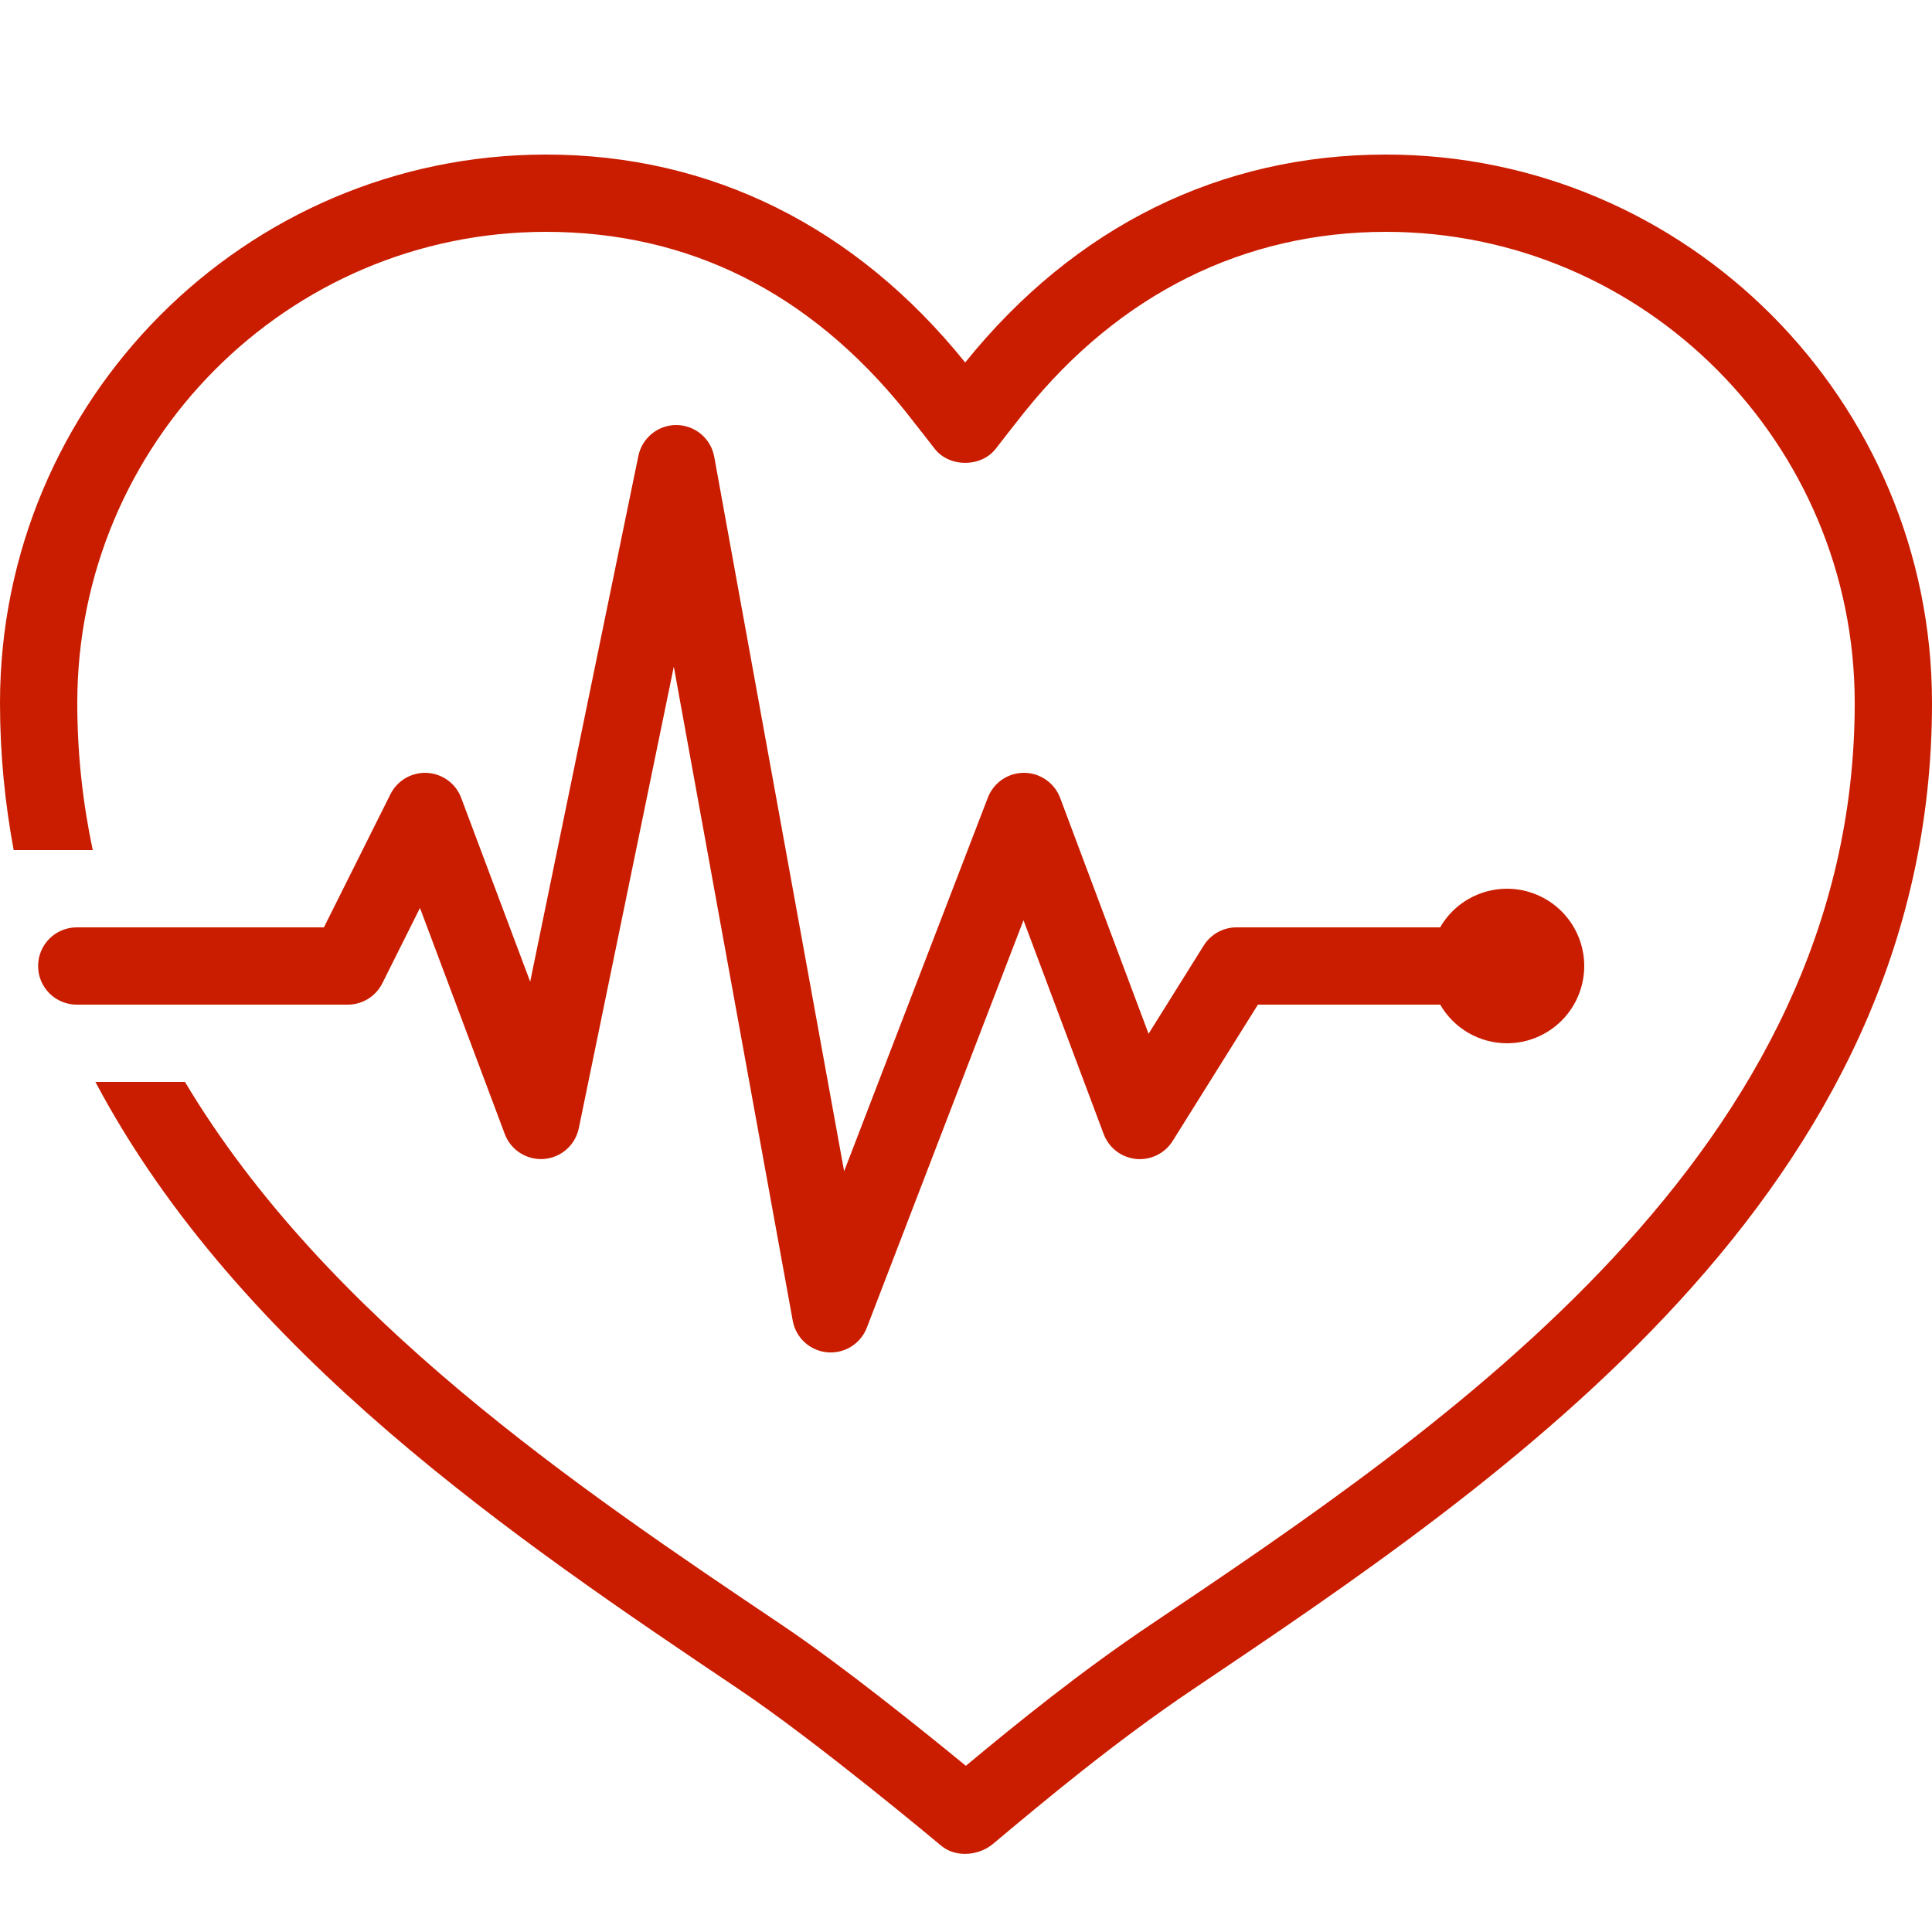 <svg xmlns="http://www.w3.org/2000/svg" width="50" height="50" viewBox="0 0 50 50" fill="none"><path d="M14.131 4C6.339 4 0 10.367 0 18.193C0 19.519 0.128 20.785 0.354 22H2.4C2.144 20.787 2 19.521 2 18.193C2 11.47 7.441 6 14.131 6C17.821 6 20.95 7.563 23.43 10.643C23.622 10.883 24.189 11.613 24.189 11.613C24.569 12.101 25.39 12.101 25.77 11.613C25.77 11.613 26.334 10.886 26.529 10.645C28.973 7.606 32.203 6 35.869 6C42.559 6 48 11.47 48 18.193C48 29.792 37.459 36.882 29.762 42.057C27.956 43.271 26.322 44.595 24.996 45.699C23.937 44.829 21.801 43.107 20.236 42.055C14.996 38.531 8.44 34.118 4.787 28H2.469C6.188 35.011 13.4 39.869 19.121 43.717C21.145 45.077 24.325 47.739 24.357 47.766C24.529 47.911 24.751 47.978 24.975 47.978C25.234 47.978 25.496 47.888 25.697 47.721C27.03 46.605 28.857 45.075 30.877 43.717C38.948 38.289 50 30.857 50 18.193C50 10.367 43.661 4 35.869 4C31.58 4 27.814 5.861 24.979 9.381C22.143 5.861 18.392 4 14.131 4ZM17.49 11C17.262 11.002 17.041 11.083 16.865 11.228C16.689 11.374 16.567 11.575 16.521 11.799L13.721 25.406L11.935 20.648C11.867 20.466 11.747 20.308 11.59 20.194C11.433 20.079 11.246 20.012 11.052 20.002C10.858 19.992 10.665 20.039 10.497 20.136C10.329 20.234 10.193 20.379 10.105 20.553L8.383 24H2C1.867 23.998 1.736 24.023 1.613 24.072C1.49 24.121 1.378 24.195 1.284 24.288C1.189 24.381 1.114 24.492 1.063 24.614C1.012 24.736 0.986 24.867 0.986 25C0.986 25.133 1.012 25.264 1.063 25.386C1.114 25.508 1.189 25.619 1.284 25.712C1.378 25.805 1.49 25.879 1.613 25.928C1.736 25.977 1.867 26.002 2 26H9C9.186 26 9.368 25.948 9.526 25.851C9.684 25.753 9.811 25.613 9.895 25.447L10.869 23.498L13.065 29.352C13.141 29.554 13.281 29.726 13.464 29.841C13.647 29.957 13.862 30.011 14.078 29.994C14.293 29.977 14.498 29.89 14.66 29.748C14.823 29.605 14.934 29.413 14.979 29.201L17.438 17.254L20.516 34.18C20.555 34.395 20.663 34.591 20.823 34.738C20.984 34.886 21.189 34.977 21.406 34.997C21.624 35.018 21.842 34.966 22.027 34.851C22.213 34.736 22.355 34.563 22.434 34.359L26.488 23.816L28.564 29.352C28.63 29.526 28.743 29.678 28.891 29.792C29.039 29.905 29.215 29.975 29.401 29.994C29.586 30.012 29.773 29.978 29.94 29.896C30.108 29.814 30.249 29.687 30.348 29.529L32.555 26H37.272C37.447 26.303 37.699 26.556 38.002 26.731C38.305 26.907 38.65 26.999 39 27C39.53 27 40.039 26.789 40.414 26.414C40.789 26.039 41 25.53 41 25C41 24.47 40.789 23.961 40.414 23.586C40.039 23.211 39.53 23 39 23C38.649 23 38.305 23.093 38.001 23.268C37.697 23.444 37.445 23.696 37.27 24H32C31.83 24 31.664 24.043 31.515 24.126C31.367 24.208 31.242 24.327 31.152 24.471L29.725 26.754L27.436 20.648C27.364 20.459 27.237 20.295 27.07 20.18C26.904 20.064 26.706 20.001 26.504 20C26.301 20 26.103 20.06 25.935 20.175C25.768 20.289 25.639 20.451 25.566 20.641L21.846 30.312L18.484 11.82C18.442 11.588 18.319 11.379 18.137 11.229C17.955 11.079 17.726 10.998 17.49 11Z" fill="#CA1D00"></path></svg>